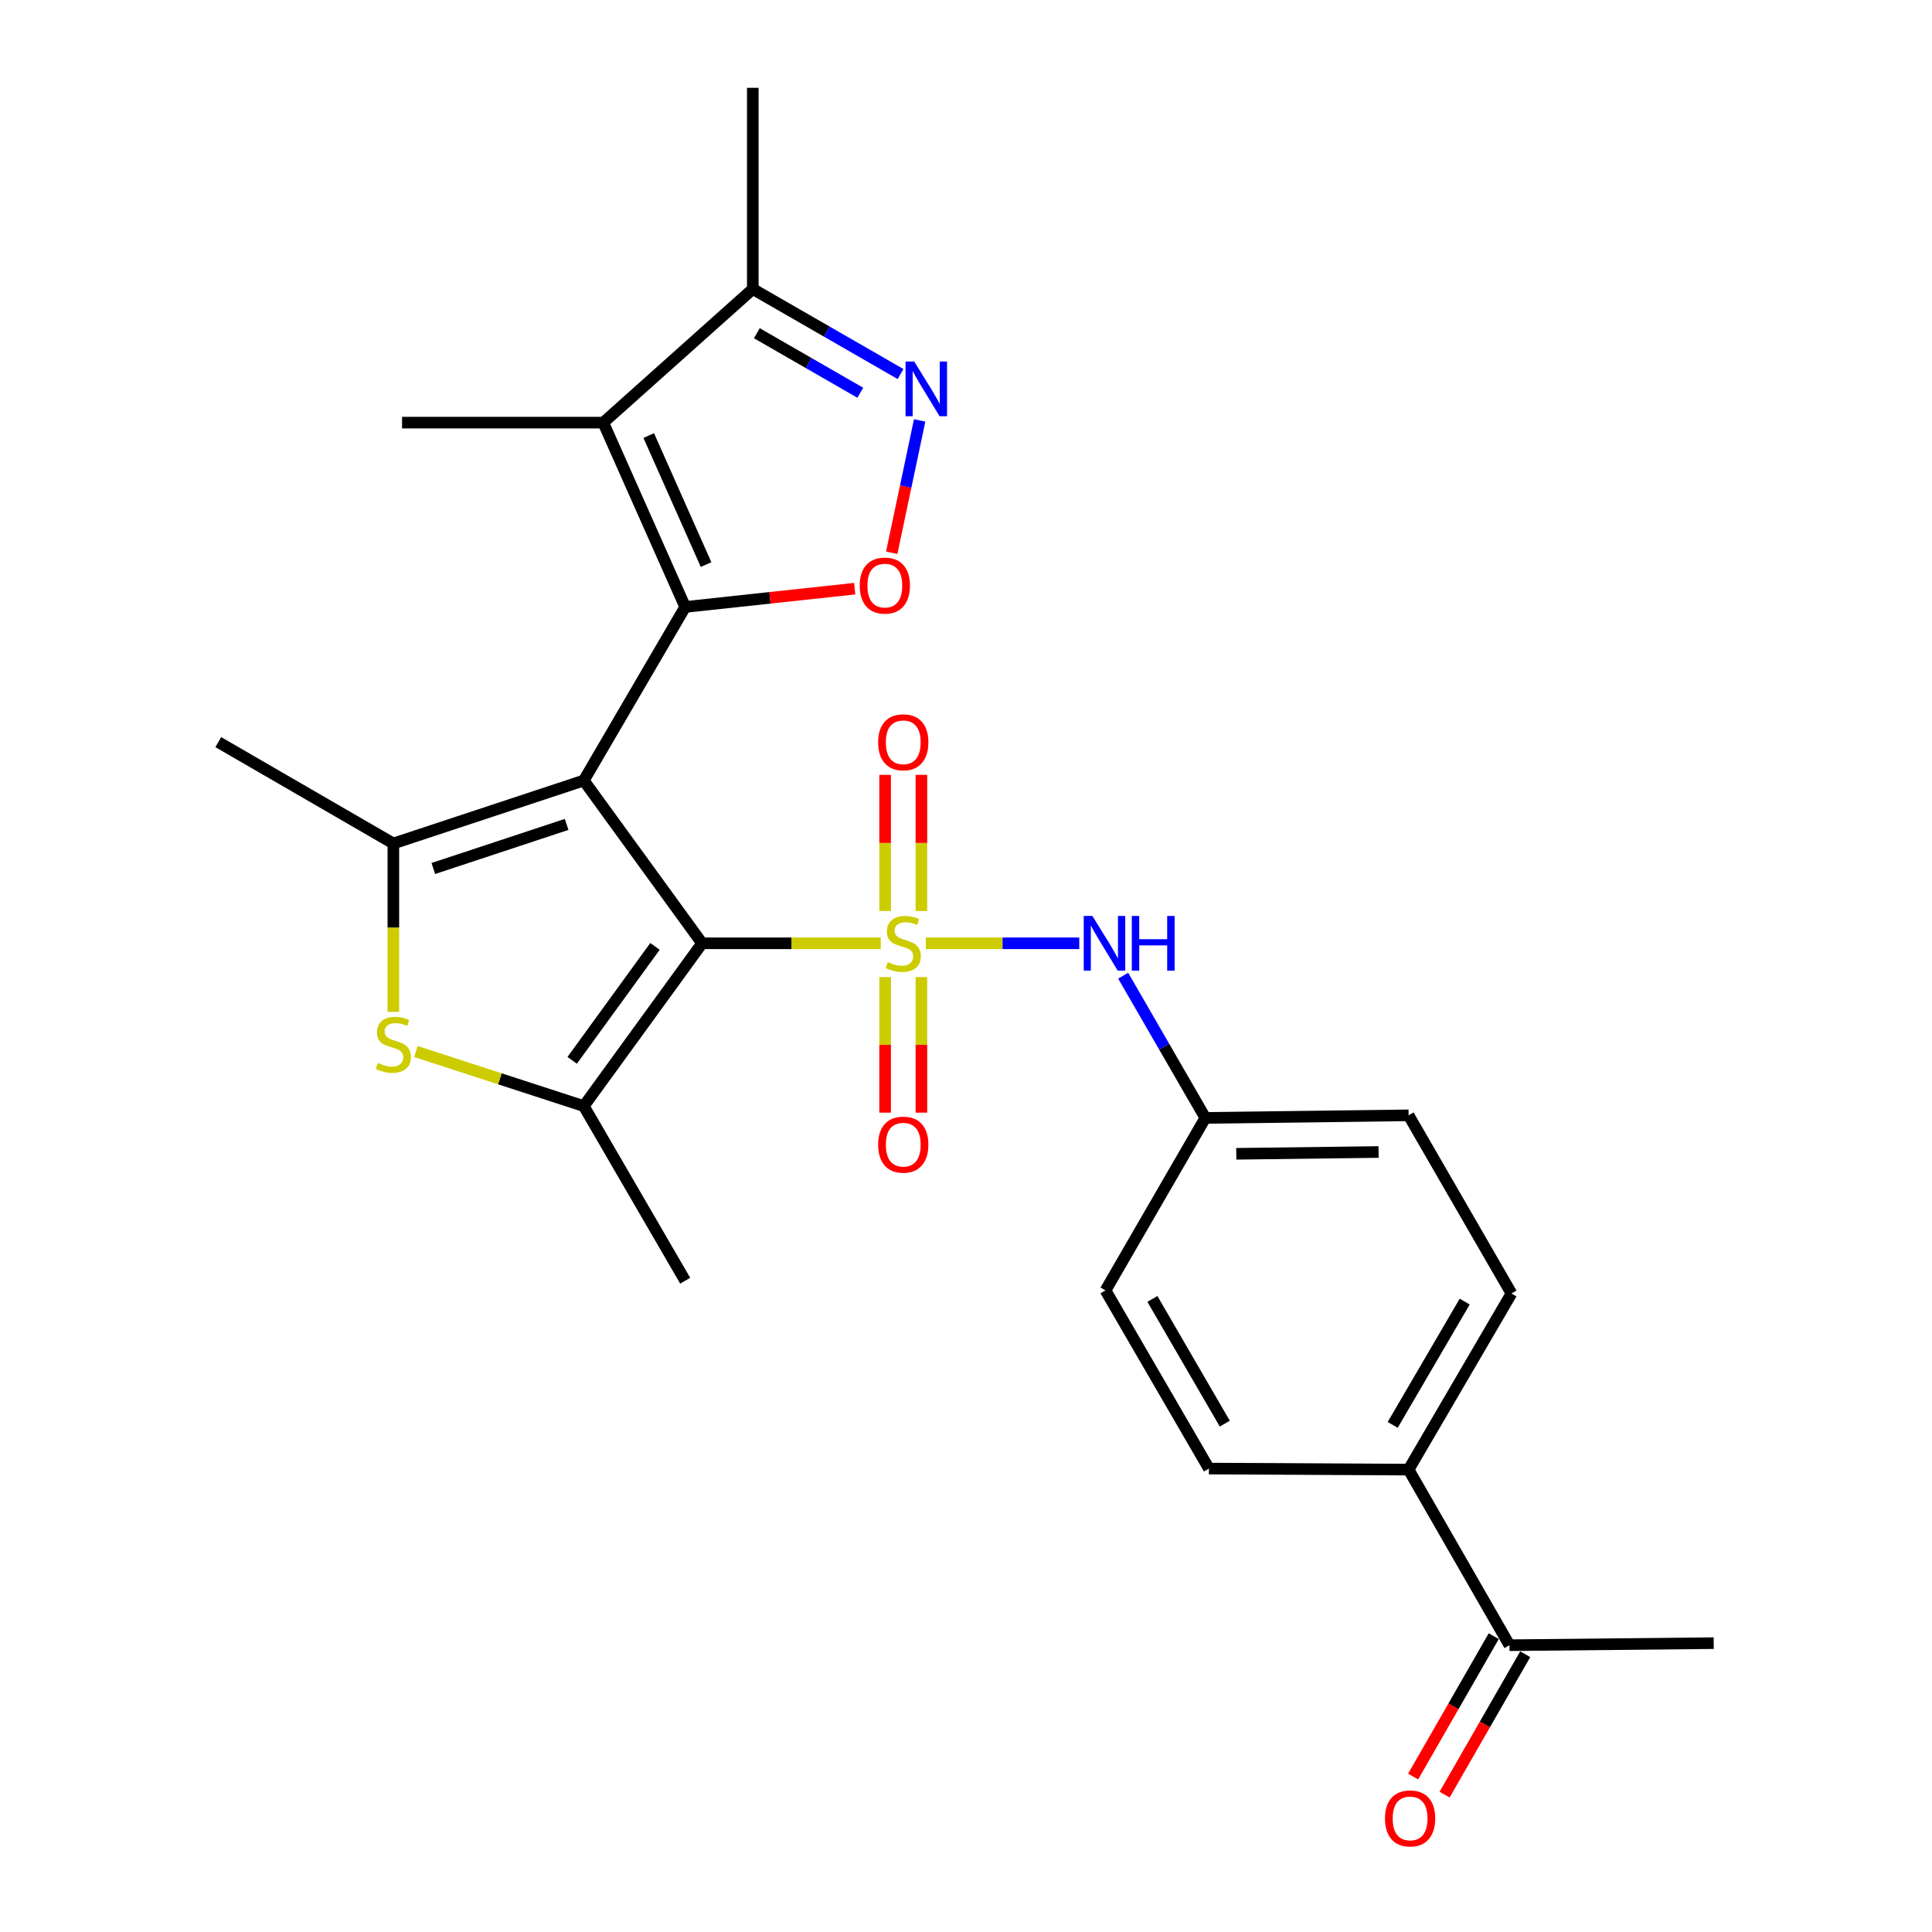 <?xml version='1.0' encoding='iso-8859-1'?>
<svg version='1.1' baseProfile='full'
              xmlns='http://www.w3.org/2000/svg'
                      xmlns:rdkit='http://www.rdkit.org/xml'
                      xmlns:xlink='http://www.w3.org/1999/xlink'
                  xml:space='preserve'
width='1000px' height='1000px' viewBox='0 0 1000 1000'>
<!-- END OF HEADER -->
<rect style='opacity:1.0;fill:#FFFFFF;stroke:none' width='1000' height='1000' x='0' y='0'> </rect>
<path class='bond-1' d='M 302.168,403.992 L 363.399,488.252' style='fill:none;fill-rule:evenodd;stroke:#000000;stroke-width:6px;stroke-linecap:butt;stroke-linejoin:miter;stroke-opacity:1' />
<path class='bond-2' d='M 302.168,403.992 L 354.655,314.159' style='fill:none;fill-rule:evenodd;stroke:#000000;stroke-width:6px;stroke-linecap:butt;stroke-linejoin:miter;stroke-opacity:1' />
<path class='bond-3' d='M 302.168,403.992 L 203.601,436.59' style='fill:none;fill-rule:evenodd;stroke:#000000;stroke-width:6px;stroke-linecap:butt;stroke-linejoin:miter;stroke-opacity:1' />
<path class='bond-3' d='M 293.281,426.714 L 224.284,449.533' style='fill:none;fill-rule:evenodd;stroke:#000000;stroke-width:6px;stroke-linecap:butt;stroke-linejoin:miter;stroke-opacity:1' />
<path class='bond-0' d='M 455.844,488.252 L 409.621,488.252' style='fill:none;fill-rule:evenodd;stroke:#CCCC00;stroke-width:6px;stroke-linecap:butt;stroke-linejoin:miter;stroke-opacity:1' />
<path class='bond-0' d='M 409.621,488.252 L 363.399,488.252' style='fill:none;fill-rule:evenodd;stroke:#000000;stroke-width:6px;stroke-linecap:butt;stroke-linejoin:miter;stroke-opacity:1' />
<path class='bond-9' d='M 479.211,488.252 L 518.918,488.252' style='fill:none;fill-rule:evenodd;stroke:#CCCC00;stroke-width:6px;stroke-linecap:butt;stroke-linejoin:miter;stroke-opacity:1' />
<path class='bond-9' d='M 518.918,488.252 L 558.625,488.252' style='fill:none;fill-rule:evenodd;stroke:#0000FF;stroke-width:6px;stroke-linecap:butt;stroke-linejoin:miter;stroke-opacity:1' />
<path class='bond-11' d='M 476.918,471.529 L 476.918,436.299' style='fill:none;fill-rule:evenodd;stroke:#CCCC00;stroke-width:6px;stroke-linecap:butt;stroke-linejoin:miter;stroke-opacity:1' />
<path class='bond-11' d='M 476.918,436.299 L 476.918,401.069' style='fill:none;fill-rule:evenodd;stroke:#FF0000;stroke-width:6px;stroke-linecap:butt;stroke-linejoin:miter;stroke-opacity:1' />
<path class='bond-11' d='M 458.136,471.529 L 458.136,436.299' style='fill:none;fill-rule:evenodd;stroke:#CCCC00;stroke-width:6px;stroke-linecap:butt;stroke-linejoin:miter;stroke-opacity:1' />
<path class='bond-11' d='M 458.136,436.299 L 458.136,401.069' style='fill:none;fill-rule:evenodd;stroke:#FF0000;stroke-width:6px;stroke-linecap:butt;stroke-linejoin:miter;stroke-opacity:1' />
<path class='bond-12' d='M 458.136,505.736 L 458.136,540.82' style='fill:none;fill-rule:evenodd;stroke:#CCCC00;stroke-width:6px;stroke-linecap:butt;stroke-linejoin:miter;stroke-opacity:1' />
<path class='bond-12' d='M 458.136,540.82 L 458.136,575.905' style='fill:none;fill-rule:evenodd;stroke:#FF0000;stroke-width:6px;stroke-linecap:butt;stroke-linejoin:miter;stroke-opacity:1' />
<path class='bond-12' d='M 476.918,505.736 L 476.918,540.82' style='fill:none;fill-rule:evenodd;stroke:#CCCC00;stroke-width:6px;stroke-linecap:butt;stroke-linejoin:miter;stroke-opacity:1' />
<path class='bond-12' d='M 476.918,540.82 L 476.918,575.905' style='fill:none;fill-rule:evenodd;stroke:#FF0000;stroke-width:6px;stroke-linecap:butt;stroke-linejoin:miter;stroke-opacity:1' />
<path class='bond-4' d='M 363.399,488.252 L 302.168,572.513' style='fill:none;fill-rule:evenodd;stroke:#000000;stroke-width:6px;stroke-linecap:butt;stroke-linejoin:miter;stroke-opacity:1' />
<path class='bond-4' d='M 339.02,489.85 L 296.158,548.832' style='fill:none;fill-rule:evenodd;stroke:#000000;stroke-width:6px;stroke-linecap:butt;stroke-linejoin:miter;stroke-opacity:1' />
<path class='bond-5' d='M 354.655,314.159 L 312.258,218.755' style='fill:none;fill-rule:evenodd;stroke:#000000;stroke-width:6px;stroke-linecap:butt;stroke-linejoin:miter;stroke-opacity:1' />
<path class='bond-5' d='M 365.459,292.221 L 335.782,225.438' style='fill:none;fill-rule:evenodd;stroke:#000000;stroke-width:6px;stroke-linecap:butt;stroke-linejoin:miter;stroke-opacity:1' />
<path class='bond-7' d='M 354.655,314.159 L 398.523,309.428' style='fill:none;fill-rule:evenodd;stroke:#000000;stroke-width:6px;stroke-linecap:butt;stroke-linejoin:miter;stroke-opacity:1' />
<path class='bond-7' d='M 398.523,309.428 L 442.391,304.697' style='fill:none;fill-rule:evenodd;stroke:#FF0000;stroke-width:6px;stroke-linecap:butt;stroke-linejoin:miter;stroke-opacity:1' />
<path class='bond-6' d='M 203.601,436.59 L 203.601,480.17' style='fill:none;fill-rule:evenodd;stroke:#000000;stroke-width:6px;stroke-linecap:butt;stroke-linejoin:miter;stroke-opacity:1' />
<path class='bond-6' d='M 203.601,480.17 L 203.601,523.751' style='fill:none;fill-rule:evenodd;stroke:#CCCC00;stroke-width:6px;stroke-linecap:butt;stroke-linejoin:miter;stroke-opacity:1' />
<path class='bond-19' d='M 203.601,436.59 L 112.986,384.124' style='fill:none;fill-rule:evenodd;stroke:#000000;stroke-width:6px;stroke-linecap:butt;stroke-linejoin:miter;stroke-opacity:1' />
<path class='bond-21' d='M 302.168,572.513 L 354.655,662.898' style='fill:none;fill-rule:evenodd;stroke:#000000;stroke-width:6px;stroke-linecap:butt;stroke-linejoin:miter;stroke-opacity:1' />
<path class='bond-26' d='M 302.168,572.513 L 258.72,558.388' style='fill:none;fill-rule:evenodd;stroke:#000000;stroke-width:6px;stroke-linecap:butt;stroke-linejoin:miter;stroke-opacity:1' />
<path class='bond-26' d='M 258.72,558.388 L 215.273,544.262' style='fill:none;fill-rule:evenodd;stroke:#CCCC00;stroke-width:6px;stroke-linecap:butt;stroke-linejoin:miter;stroke-opacity:1' />
<path class='bond-10' d='M 312.258,218.755 L 389.642,149.593' style='fill:none;fill-rule:evenodd;stroke:#000000;stroke-width:6px;stroke-linecap:butt;stroke-linejoin:miter;stroke-opacity:1' />
<path class='bond-20' d='M 312.258,218.755 L 208.109,218.755' style='fill:none;fill-rule:evenodd;stroke:#000000;stroke-width:6px;stroke-linecap:butt;stroke-linejoin:miter;stroke-opacity:1' />
<path class='bond-8' d='M 461.559,286.096 L 468.784,251.85' style='fill:none;fill-rule:evenodd;stroke:#FF0000;stroke-width:6px;stroke-linecap:butt;stroke-linejoin:miter;stroke-opacity:1' />
<path class='bond-8' d='M 468.784,251.85 L 476.009,217.604' style='fill:none;fill-rule:evenodd;stroke:#0000FF;stroke-width:6px;stroke-linecap:butt;stroke-linejoin:miter;stroke-opacity:1' />
<path class='bond-27' d='M 466.123,193.605 L 427.883,171.599' style='fill:none;fill-rule:evenodd;stroke:#0000FF;stroke-width:6px;stroke-linecap:butt;stroke-linejoin:miter;stroke-opacity:1' />
<path class='bond-27' d='M 427.883,171.599 L 389.642,149.593' style='fill:none;fill-rule:evenodd;stroke:#000000;stroke-width:6px;stroke-linecap:butt;stroke-linejoin:miter;stroke-opacity:1' />
<path class='bond-27' d='M 445.283,203.283 L 418.515,187.879' style='fill:none;fill-rule:evenodd;stroke:#0000FF;stroke-width:6px;stroke-linecap:butt;stroke-linejoin:miter;stroke-opacity:1' />
<path class='bond-27' d='M 418.515,187.879 L 391.746,172.474' style='fill:none;fill-rule:evenodd;stroke:#000000;stroke-width:6px;stroke-linecap:butt;stroke-linejoin:miter;stroke-opacity:1' />
<path class='bond-16' d='M 581.363,505.022 L 602.622,541.825' style='fill:none;fill-rule:evenodd;stroke:#0000FF;stroke-width:6px;stroke-linecap:butt;stroke-linejoin:miter;stroke-opacity:1' />
<path class='bond-16' d='M 602.622,541.825 L 623.881,578.628' style='fill:none;fill-rule:evenodd;stroke:#000000;stroke-width:6px;stroke-linecap:butt;stroke-linejoin:miter;stroke-opacity:1' />
<path class='bond-24' d='M 389.642,149.593 L 389.642,45.455' style='fill:none;fill-rule:evenodd;stroke:#000000;stroke-width:6px;stroke-linecap:butt;stroke-linejoin:miter;stroke-opacity:1' />
<path class='bond-13' d='M 781.299,851.558 L 729.084,760.672' style='fill:none;fill-rule:evenodd;stroke:#000000;stroke-width:6px;stroke-linecap:butt;stroke-linejoin:miter;stroke-opacity:1' />
<path class='bond-15' d='M 773.155,846.882 L 752.292,883.217' style='fill:none;fill-rule:evenodd;stroke:#000000;stroke-width:6px;stroke-linecap:butt;stroke-linejoin:miter;stroke-opacity:1' />
<path class='bond-15' d='M 752.292,883.217 L 731.428,919.552' style='fill:none;fill-rule:evenodd;stroke:#FF0000;stroke-width:6px;stroke-linecap:butt;stroke-linejoin:miter;stroke-opacity:1' />
<path class='bond-15' d='M 789.444,856.235 L 768.58,892.57' style='fill:none;fill-rule:evenodd;stroke:#000000;stroke-width:6px;stroke-linecap:butt;stroke-linejoin:miter;stroke-opacity:1' />
<path class='bond-15' d='M 768.58,892.57 L 747.716,928.904' style='fill:none;fill-rule:evenodd;stroke:#FF0000;stroke-width:6px;stroke-linecap:butt;stroke-linejoin:miter;stroke-opacity:1' />
<path class='bond-25' d='M 781.299,851.558 L 887.014,850.494' style='fill:none;fill-rule:evenodd;stroke:#000000;stroke-width:6px;stroke-linecap:butt;stroke-linejoin:miter;stroke-opacity:1' />
<path class='bond-14' d='M 729.084,760.672 L 782.333,669.504' style='fill:none;fill-rule:evenodd;stroke:#000000;stroke-width:6px;stroke-linecap:butt;stroke-linejoin:miter;stroke-opacity:1' />
<path class='bond-14' d='M 720.853,737.524 L 758.127,673.706' style='fill:none;fill-rule:evenodd;stroke:#000000;stroke-width:6px;stroke-linecap:butt;stroke-linejoin:miter;stroke-opacity:1' />
<path class='bond-28' d='M 729.084,760.672 L 625.728,760.129' style='fill:none;fill-rule:evenodd;stroke:#000000;stroke-width:6px;stroke-linecap:butt;stroke-linejoin:miter;stroke-opacity:1' />
<path class='bond-22' d='M 623.881,578.628 L 572.208,667.918' style='fill:none;fill-rule:evenodd;stroke:#000000;stroke-width:6px;stroke-linecap:butt;stroke-linejoin:miter;stroke-opacity:1' />
<path class='bond-23' d='M 623.881,578.628 L 729.084,577.292' style='fill:none;fill-rule:evenodd;stroke:#000000;stroke-width:6px;stroke-linecap:butt;stroke-linejoin:miter;stroke-opacity:1' />
<path class='bond-23' d='M 639.9,597.208 L 713.542,596.273' style='fill:none;fill-rule:evenodd;stroke:#000000;stroke-width:6px;stroke-linecap:butt;stroke-linejoin:miter;stroke-opacity:1' />
<path class='bond-17' d='M 625.728,760.129 L 572.208,667.918' style='fill:none;fill-rule:evenodd;stroke:#000000;stroke-width:6px;stroke-linecap:butt;stroke-linejoin:miter;stroke-opacity:1' />
<path class='bond-17' d='M 633.945,736.869 L 596.481,672.321' style='fill:none;fill-rule:evenodd;stroke:#000000;stroke-width:6px;stroke-linecap:butt;stroke-linejoin:miter;stroke-opacity:1' />
<path class='bond-18' d='M 782.333,669.504 L 729.084,577.292' style='fill:none;fill-rule:evenodd;stroke:#000000;stroke-width:6px;stroke-linecap:butt;stroke-linejoin:miter;stroke-opacity:1' />
<path  class='atom-1' d='M 459.527 497.972
Q 459.847 498.092, 461.167 498.652
Q 462.487 499.212, 463.927 499.572
Q 465.407 499.892, 466.847 499.892
Q 469.527 499.892, 471.087 498.612
Q 472.647 497.292, 472.647 495.012
Q 472.647 493.452, 471.847 492.492
Q 471.087 491.532, 469.887 491.012
Q 468.687 490.492, 466.687 489.892
Q 464.167 489.132, 462.647 488.412
Q 461.167 487.692, 460.087 486.172
Q 459.047 484.652, 459.047 482.092
Q 459.047 478.532, 461.447 476.332
Q 463.887 474.132, 468.687 474.132
Q 471.967 474.132, 475.687 475.692
L 474.767 478.772
Q 471.367 477.372, 468.807 477.372
Q 466.047 477.372, 464.527 478.532
Q 463.007 479.652, 463.047 481.612
Q 463.047 483.132, 463.807 484.052
Q 464.607 484.972, 465.727 485.492
Q 466.887 486.012, 468.807 486.612
Q 471.367 487.412, 472.887 488.212
Q 474.407 489.012, 475.487 490.652
Q 476.607 492.252, 476.607 495.012
Q 476.607 498.932, 473.967 501.052
Q 471.367 503.132, 467.007 503.132
Q 464.487 503.132, 462.567 502.572
Q 460.687 502.052, 458.447 501.132
L 459.527 497.972
' fill='#CCCC00'/>
<path  class='atom-7' d='M 195.601 550.188
Q 195.921 550.308, 197.241 550.868
Q 198.561 551.428, 200.001 551.788
Q 201.481 552.108, 202.921 552.108
Q 205.601 552.108, 207.161 550.828
Q 208.721 549.508, 208.721 547.228
Q 208.721 545.668, 207.921 544.708
Q 207.161 543.748, 205.961 543.228
Q 204.761 542.708, 202.761 542.108
Q 200.241 541.348, 198.721 540.628
Q 197.241 539.908, 196.161 538.388
Q 195.121 536.868, 195.121 534.308
Q 195.121 530.748, 197.521 528.548
Q 199.961 526.348, 204.761 526.348
Q 208.041 526.348, 211.761 527.908
L 210.841 530.988
Q 207.441 529.588, 204.881 529.588
Q 202.121 529.588, 200.601 530.748
Q 199.081 531.868, 199.121 533.828
Q 199.121 535.348, 199.881 536.268
Q 200.681 537.188, 201.801 537.708
Q 202.961 538.228, 204.881 538.828
Q 207.441 539.628, 208.961 540.428
Q 210.481 541.228, 211.561 542.868
Q 212.681 544.468, 212.681 547.228
Q 212.681 551.148, 210.041 553.268
Q 207.441 555.348, 203.081 555.348
Q 200.561 555.348, 198.641 554.788
Q 196.761 554.268, 194.521 553.348
L 195.601 550.188
' fill='#CCCC00'/>
<path  class='atom-8' d='M 444.99 303.095
Q 444.99 296.295, 448.35 292.495
Q 451.71 288.695, 457.99 288.695
Q 464.27 288.695, 467.63 292.495
Q 470.99 296.295, 470.99 303.095
Q 470.99 309.975, 467.59 313.895
Q 464.19 317.775, 457.99 317.775
Q 451.75 317.775, 448.35 313.895
Q 444.99 310.015, 444.99 303.095
M 457.99 314.575
Q 462.31 314.575, 464.63 311.695
Q 466.99 308.775, 466.99 303.095
Q 466.99 297.535, 464.63 294.735
Q 462.31 291.895, 457.99 291.895
Q 453.67 291.895, 451.31 294.695
Q 448.99 297.495, 448.99 303.095
Q 448.99 308.815, 451.31 311.695
Q 453.67 314.575, 457.99 314.575
' fill='#FF0000'/>
<path  class='atom-9' d='M 473.194 187.116
L 482.474 202.116
Q 483.394 203.596, 484.874 206.276
Q 486.354 208.956, 486.434 209.116
L 486.434 187.116
L 490.194 187.116
L 490.194 215.436
L 486.314 215.436
L 476.354 199.036
Q 475.194 197.116, 473.954 194.916
Q 472.754 192.716, 472.394 192.036
L 472.394 215.436
L 468.714 215.436
L 468.714 187.116
L 473.194 187.116
' fill='#0000FF'/>
<path  class='atom-10' d='M 565.416 474.092
L 574.696 489.092
Q 575.616 490.572, 577.096 493.252
Q 578.576 495.932, 578.656 496.092
L 578.656 474.092
L 582.416 474.092
L 582.416 502.412
L 578.536 502.412
L 568.576 486.012
Q 567.416 484.092, 566.176 481.892
Q 564.976 479.692, 564.616 479.012
L 564.616 502.412
L 560.936 502.412
L 560.936 474.092
L 565.416 474.092
' fill='#0000FF'/>
<path  class='atom-10' d='M 585.816 474.092
L 589.656 474.092
L 589.656 486.132
L 604.136 486.132
L 604.136 474.092
L 607.976 474.092
L 607.976 502.412
L 604.136 502.412
L 604.136 489.332
L 589.656 489.332
L 589.656 502.412
L 585.816 502.412
L 585.816 474.092
' fill='#0000FF'/>
<path  class='atom-12' d='M 454.527 384.204
Q 454.527 377.404, 457.887 373.604
Q 461.247 369.804, 467.527 369.804
Q 473.807 369.804, 477.167 373.604
Q 480.527 377.404, 480.527 384.204
Q 480.527 391.084, 477.127 395.004
Q 473.727 398.884, 467.527 398.884
Q 461.287 398.884, 457.887 395.004
Q 454.527 391.124, 454.527 384.204
M 467.527 395.684
Q 471.847 395.684, 474.167 392.804
Q 476.527 389.884, 476.527 384.204
Q 476.527 378.644, 474.167 375.844
Q 471.847 373.004, 467.527 373.004
Q 463.207 373.004, 460.847 375.804
Q 458.527 378.604, 458.527 384.204
Q 458.527 389.924, 460.847 392.804
Q 463.207 395.684, 467.527 395.684
' fill='#FF0000'/>
<path  class='atom-13' d='M 454.527 592.471
Q 454.527 585.671, 457.887 581.871
Q 461.247 578.071, 467.527 578.071
Q 473.807 578.071, 477.167 581.871
Q 480.527 585.671, 480.527 592.471
Q 480.527 599.351, 477.127 603.271
Q 473.727 607.151, 467.527 607.151
Q 461.287 607.151, 457.887 603.271
Q 454.527 599.391, 454.527 592.471
M 467.527 603.951
Q 471.847 603.951, 474.167 601.071
Q 476.527 598.151, 476.527 592.471
Q 476.527 586.911, 474.167 584.111
Q 471.847 581.271, 467.527 581.271
Q 463.207 581.271, 460.847 584.071
Q 458.527 586.871, 458.527 592.471
Q 458.527 598.191, 460.847 601.071
Q 463.207 603.951, 467.527 603.951
' fill='#FF0000'/>
<path  class='atom-16' d='M 716.867 941.21
Q 716.867 934.41, 720.227 930.61
Q 723.587 926.81, 729.867 926.81
Q 736.147 926.81, 739.507 930.61
Q 742.867 934.41, 742.867 941.21
Q 742.867 948.09, 739.467 952.01
Q 736.067 955.89, 729.867 955.89
Q 723.627 955.89, 720.227 952.01
Q 716.867 948.13, 716.867 941.21
M 729.867 952.69
Q 734.187 952.69, 736.507 949.81
Q 738.867 946.89, 738.867 941.21
Q 738.867 935.65, 736.507 932.85
Q 734.187 930.01, 729.867 930.01
Q 725.547 930.01, 723.187 932.81
Q 720.867 935.61, 720.867 941.21
Q 720.867 946.93, 723.187 949.81
Q 725.547 952.69, 729.867 952.69
' fill='#FF0000'/>
</svg>

